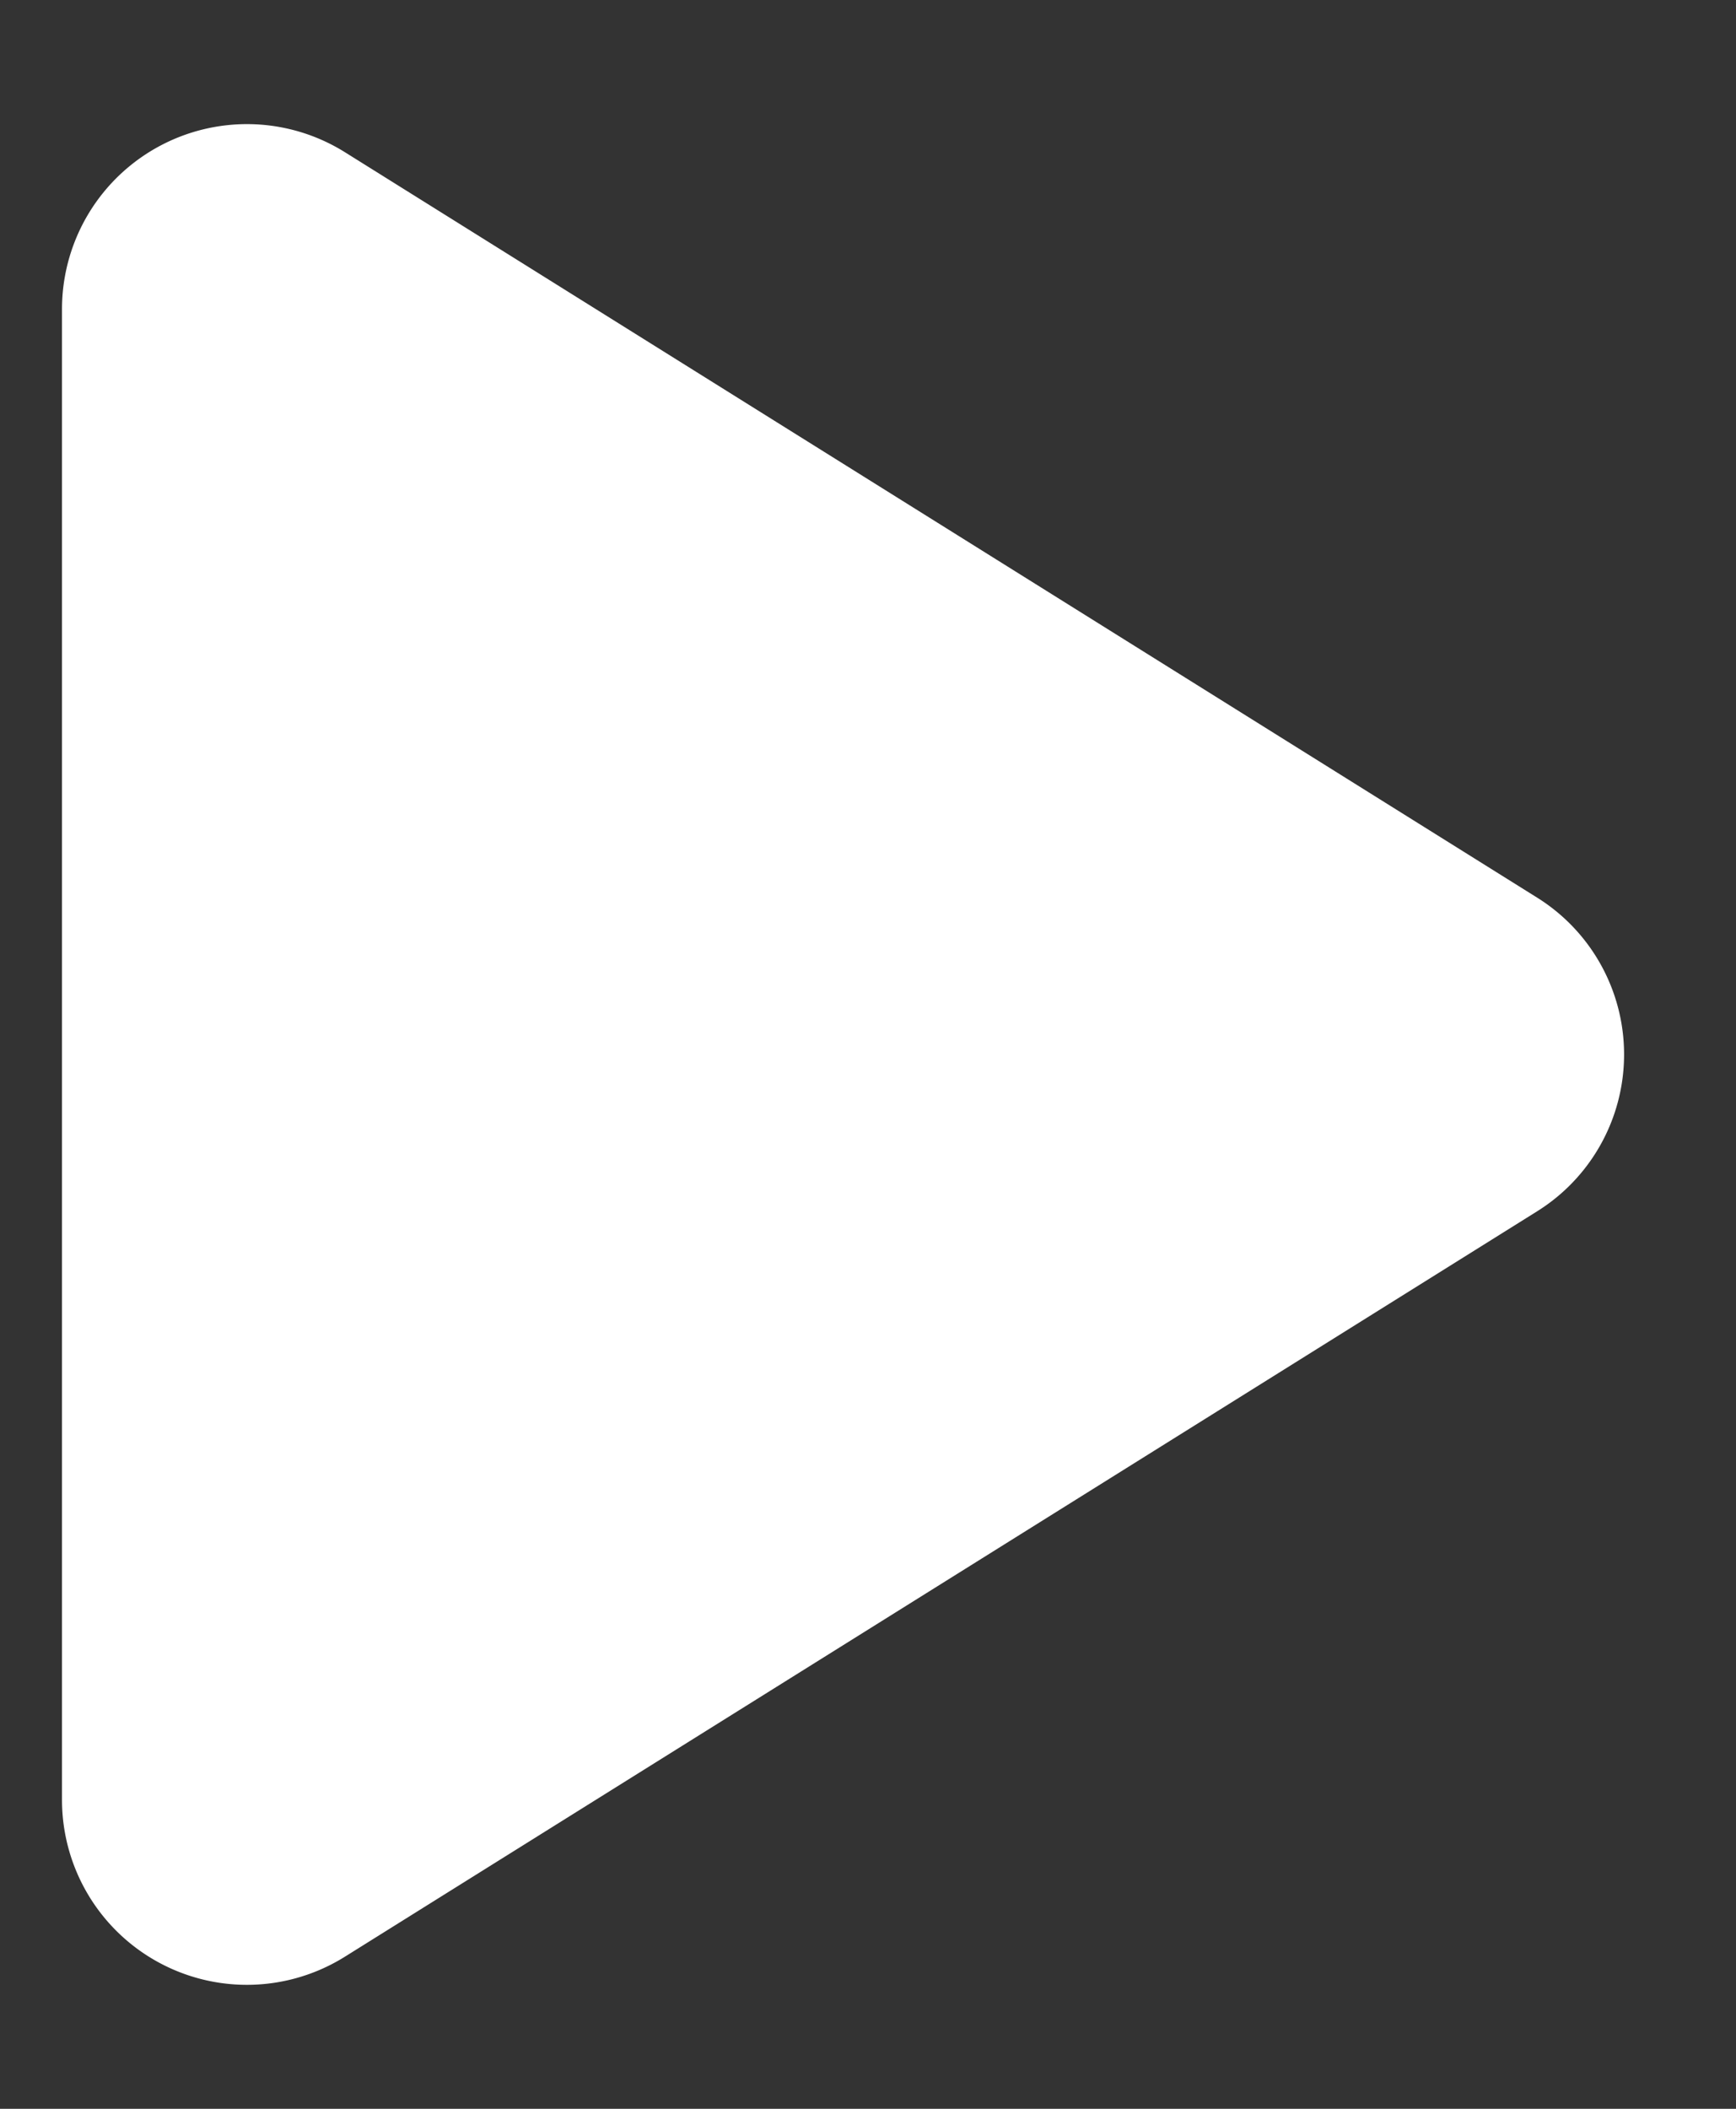 <svg xmlns="http://www.w3.org/2000/svg" width="28" height="34" viewBox="0 0 28 34"><rect x="0" y="0" width="28" height="34" fill="#333333" stroke="none"/><path fill="#FFF" d="M1 4.983v24.034a2.982 2.982 0 0 0 4.564 2.53L24.792 19.53a2.981 2.981 0 0 0 0-5.058L5.563 2.454A2.983 2.983 0 0 0 1 4.983z"></path></svg>